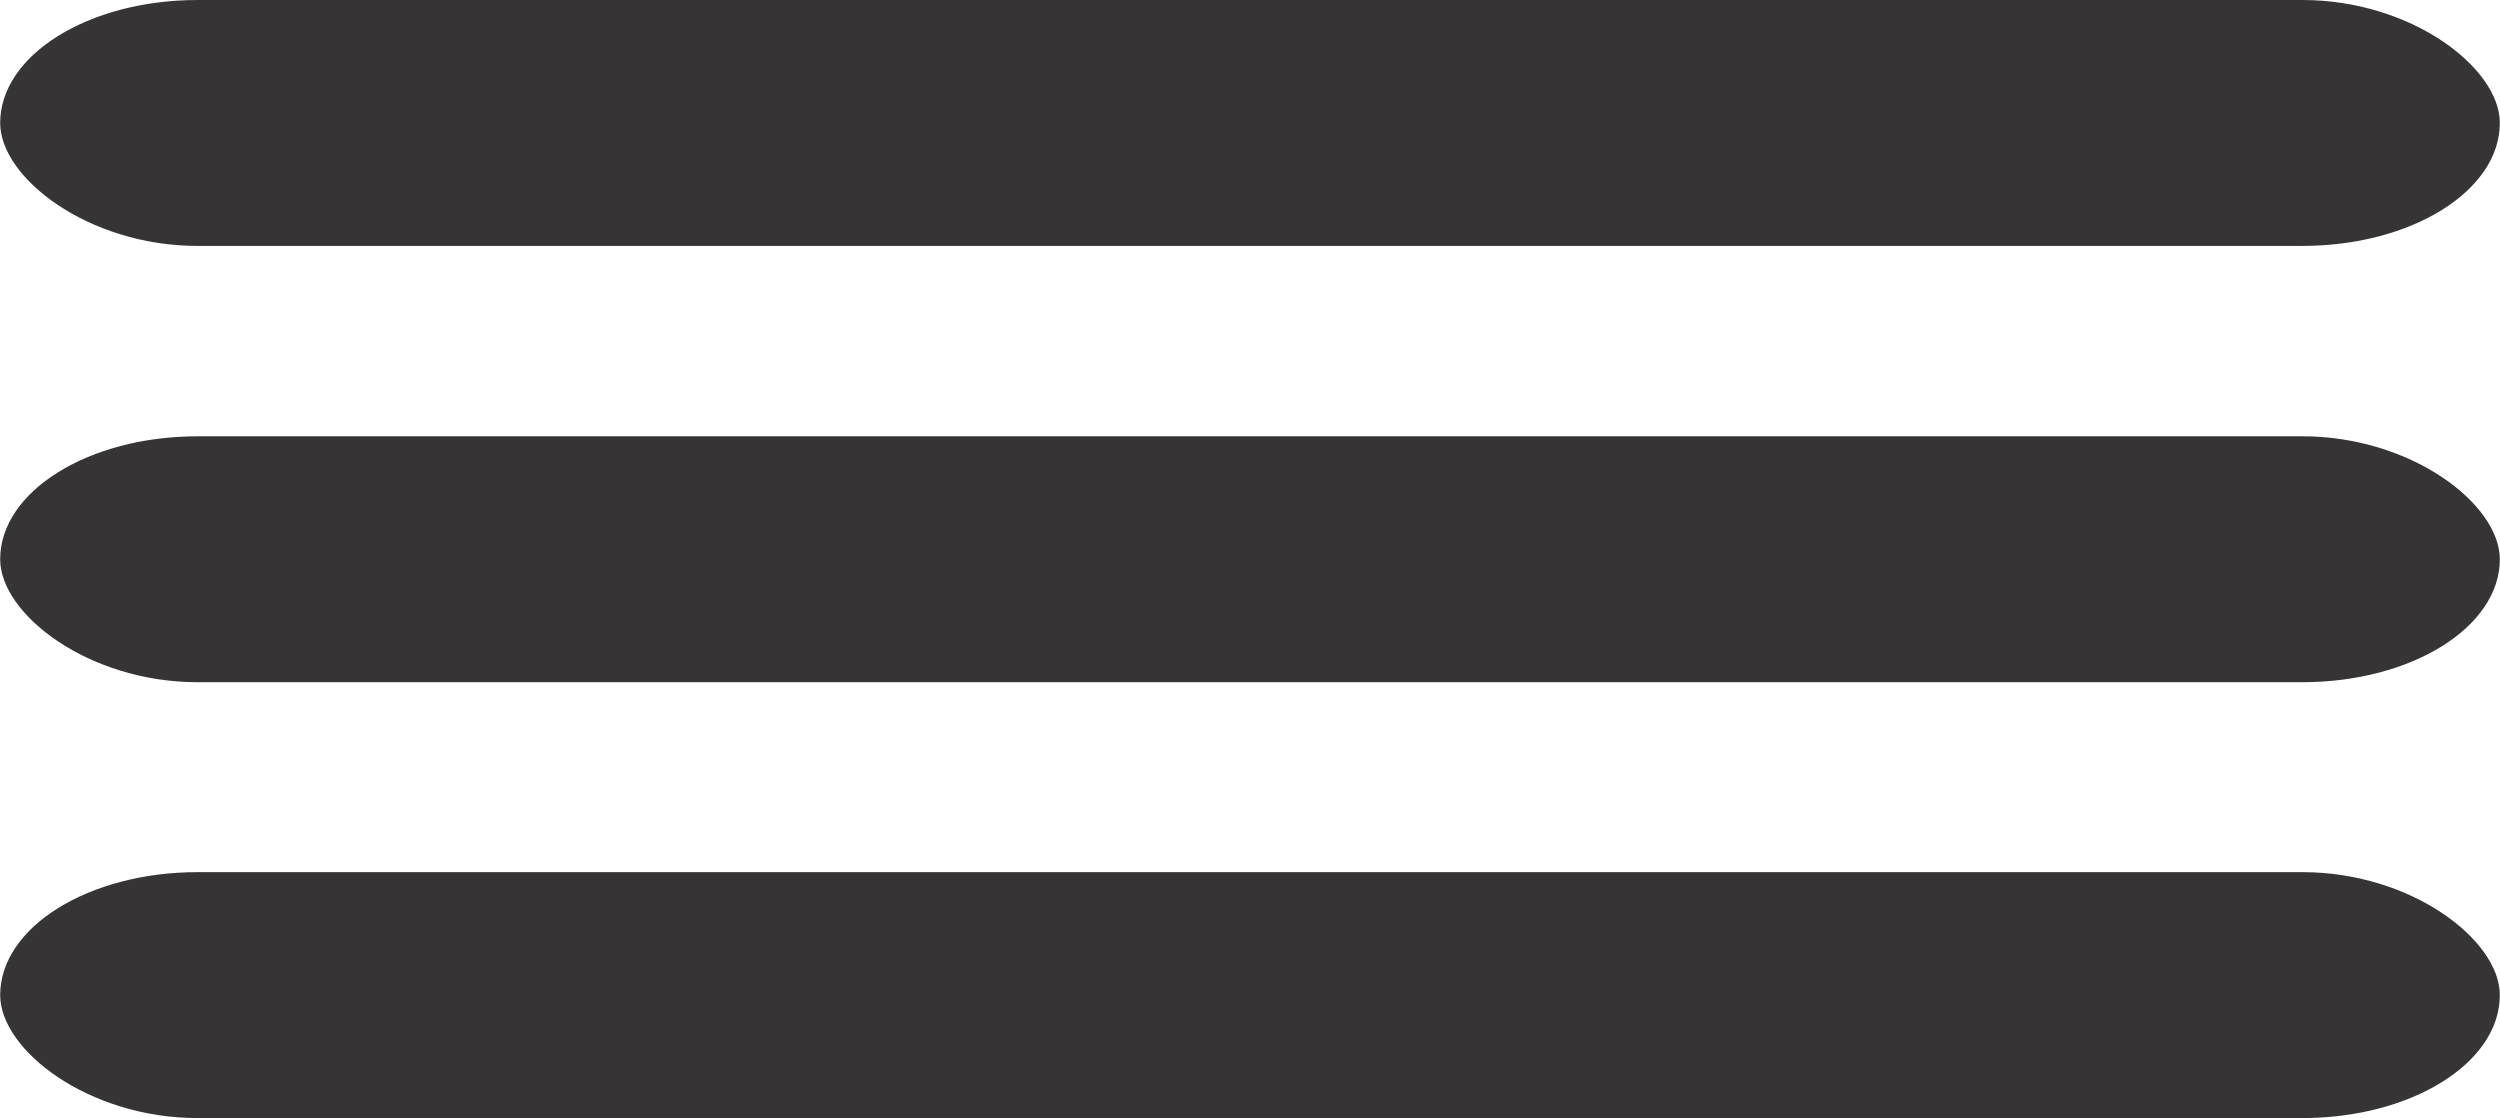 <?xml version="1.0" encoding="UTF-8"?> <svg xmlns="http://www.w3.org/2000/svg" xmlns:xlink="http://www.w3.org/1999/xlink" xmlns:xodm="http://www.corel.com/coreldraw/odm/2003" xml:space="preserve" width="9.173mm" height="4.104mm" version="1.1" style="shape-rendering:geometricPrecision; text-rendering:geometricPrecision; image-rendering:optimizeQuality; fill-rule:evenodd; clip-rule:evenodd" viewBox="0 0 56.72 25.38"> <defs> <style type="text/css"> .fil0 {fill:#373435} </style> </defs> <g id="Слой_x0020_1">  <rect class="fil0" x="-0" y="-0" width="56.72" height="5.58" rx="4.48" ry="2.79"></rect> <rect class="fil0" x="-0" y="9.9" width="56.72" height="5.58" rx="4.48" ry="2.79"></rect> <rect class="fil0" x="-0" y="19.79" width="56.72" height="5.58" rx="4.48" ry="2.79"></rect> </g> </svg> 